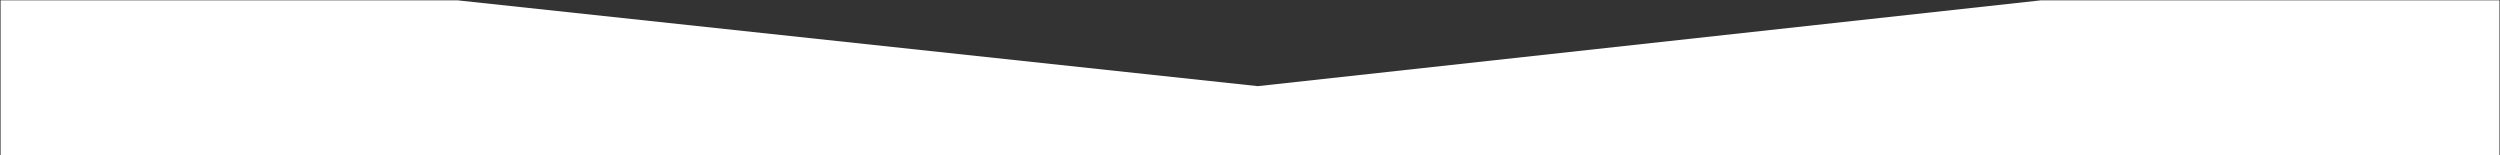 <?xml version="1.0" encoding="UTF-8"?> <svg xmlns="http://www.w3.org/2000/svg" width="1513" height="94" viewBox="0 0 1513 94" fill="none"><rect x="0" y="0" width="1513" height="94" fill="#333333" stroke="none"/><path fill-rule="evenodd" clip-rule="evenodd" d="M0.358 0.198H276.815H277.593V0.282L761.223 52.136L1234.98 0.223V0.198H1235.21H1512.66V93.789L1235.21 93.789H276.815L0.358 93.789V0.198Z" fill="white"></path></svg> 
